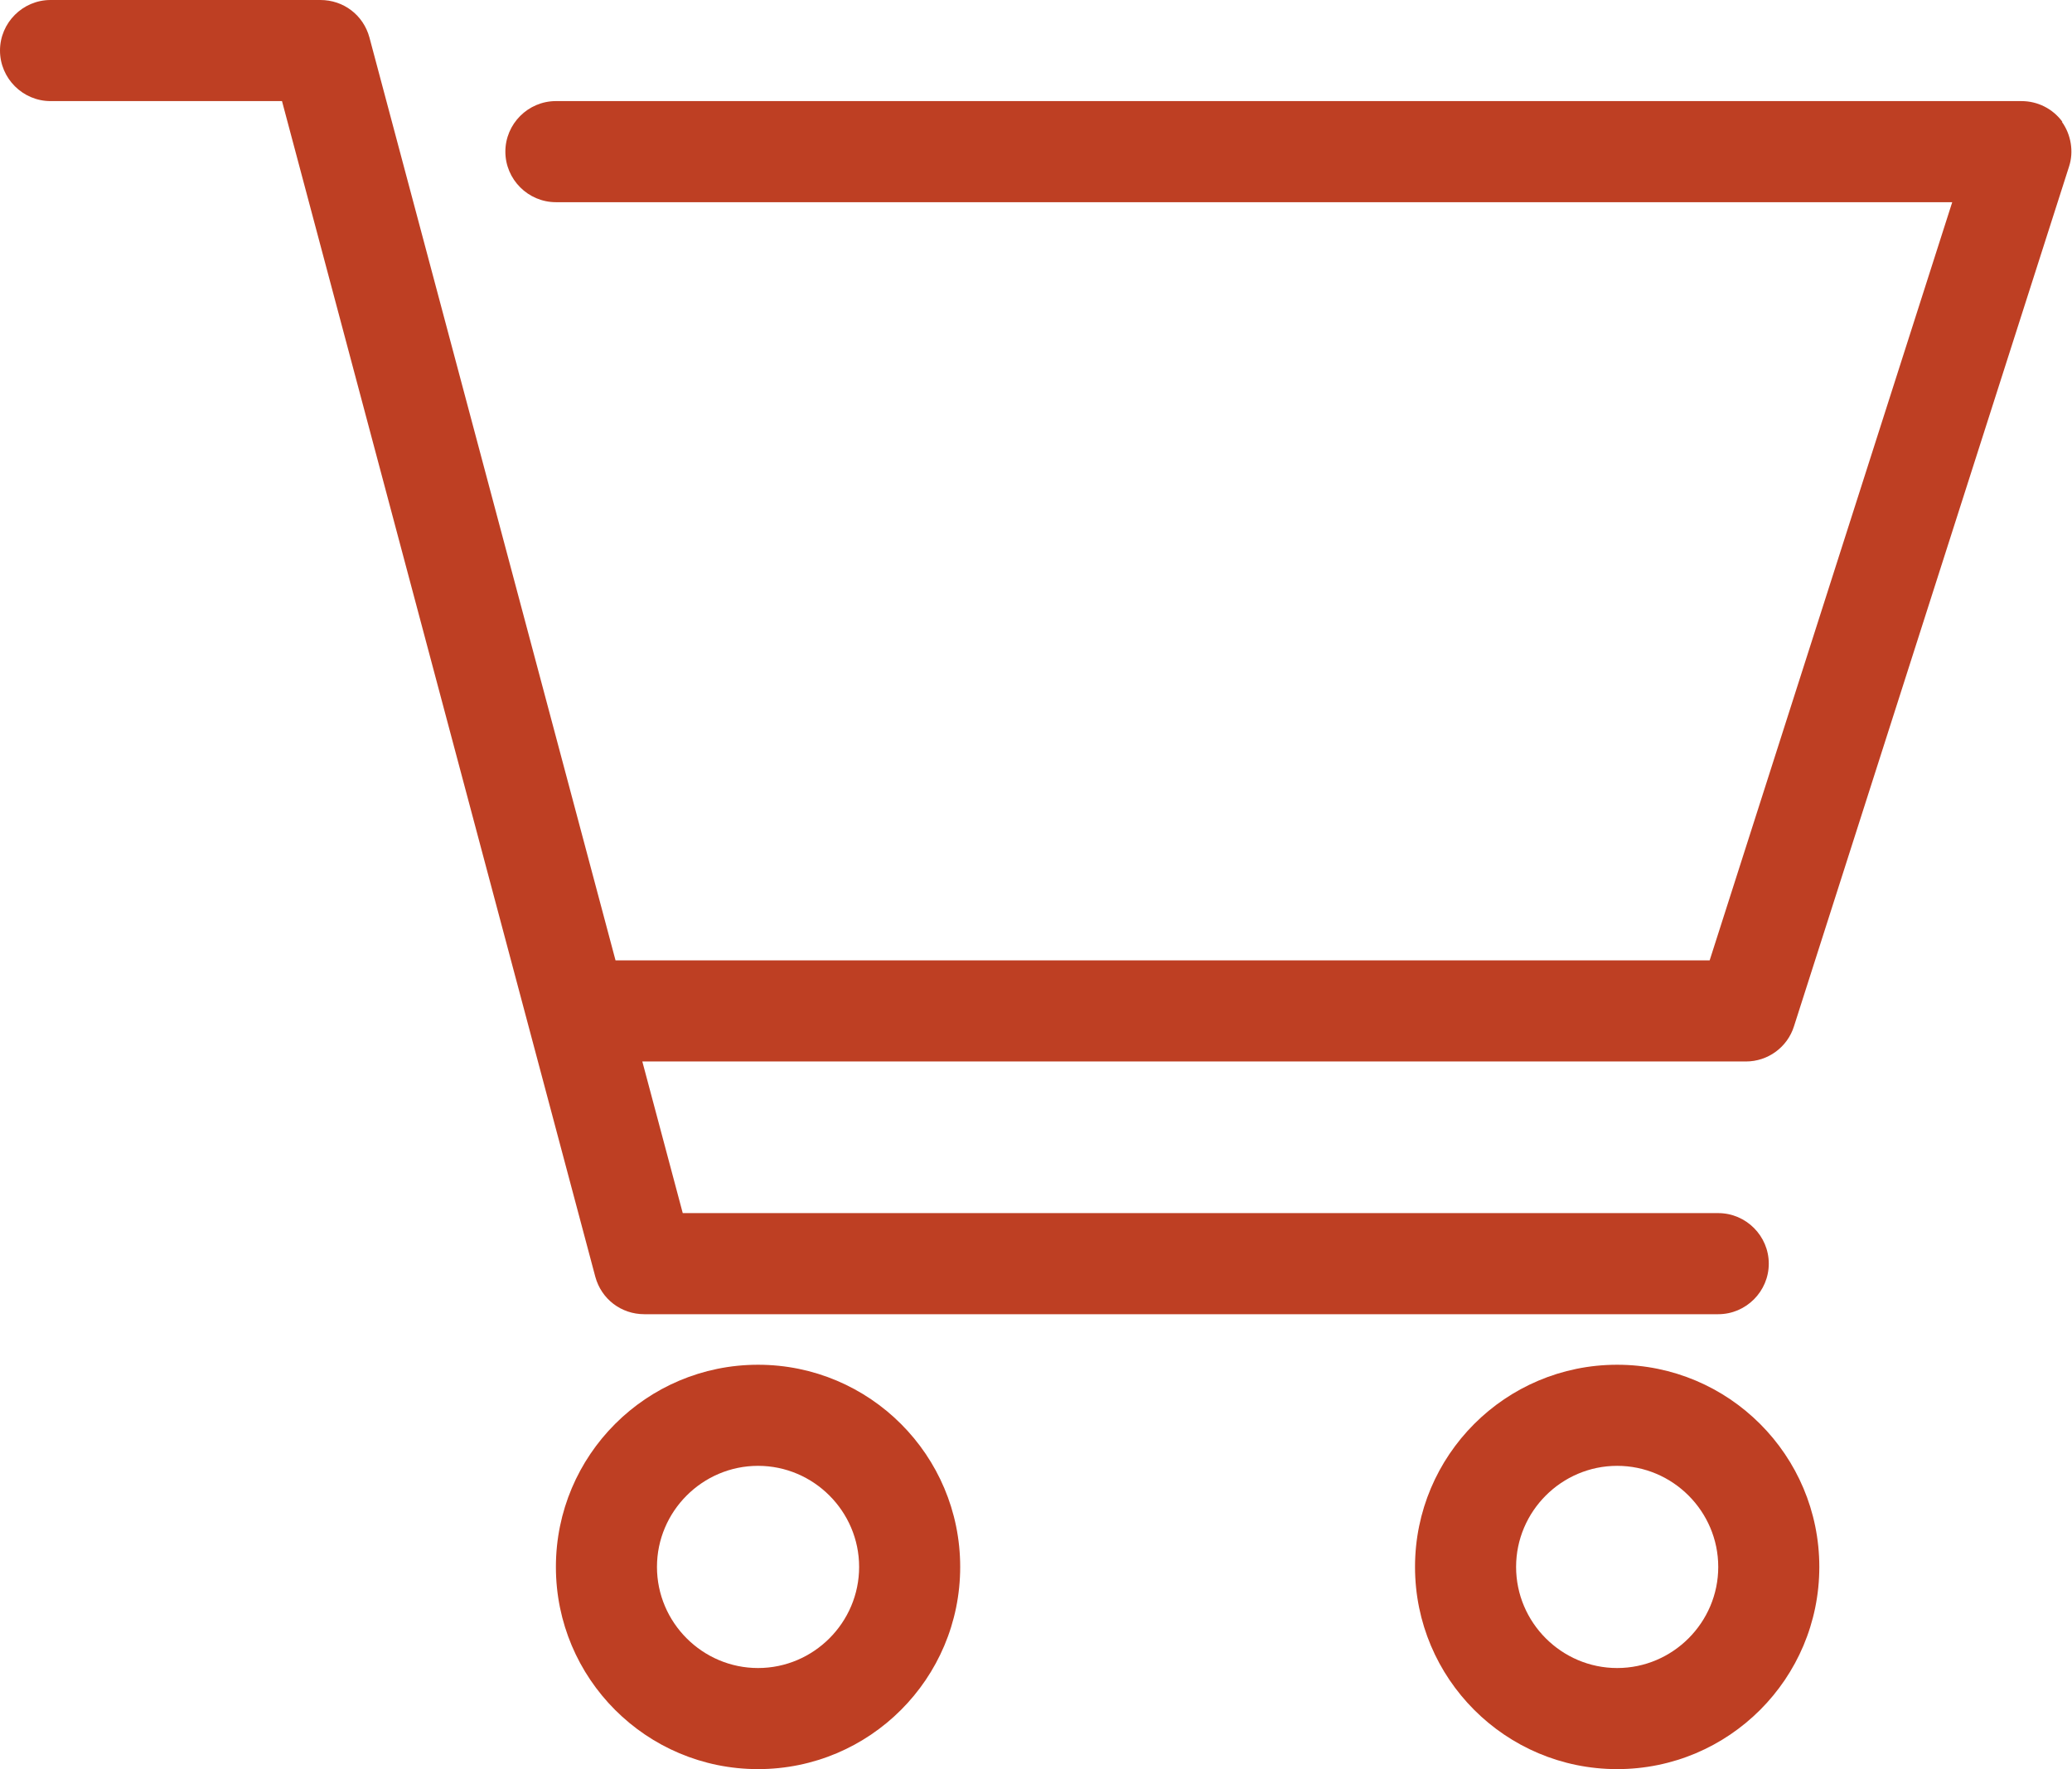 <?xml version="1.0" encoding="UTF-8"?><svg id="Layer_2" xmlns="http://www.w3.org/2000/svg" viewBox="0 0 41 35"><g id="cart"><path d="M40.81,2.41c-.19-.26-.49-.41-.81-.41H11c-.55,0-1,.45-1,1s.45,1,1,1h27.63l-4.8,15H12.18L7.31.74c-.12-.44-.51-.74-.97-.74H1C.45,0,0,.45,0,1s.45,1,1,1h4.58l6.2,23.26c.12.44.51.74.97.74h21.25c.55,0,1-.45,1-1s-.45-1-1-1H13.51s-.8-3-.8-3h21.84c.43,0,.82-.28.95-.7l5.44-17c.1-.3.04-.64-.14-.89Z" style="fill:#be3f23; stroke-width:0px;"/><path d="M15,27c-2.21,0-4,1.79-4,4s1.79,4,4,4,4-1.79,4-4-1.79-4-4-4ZM15,33c-1.1,0-2-.9-2-2s.9-2,2-2,2,.9,2,2-.9,2-2,2Z" style="fill:#be3f23; stroke-width:0px;"/><path d="M32,27c-2.21,0-4,1.79-4,4s1.79,4,4,4,4-1.79,4-4-1.79-4-4-4ZM32,33c-1.1,0-2-.9-2-2s.9-2,2-2,2,.9,2,2-.9,2-2,2Z" style="fill:#be3f23; stroke-width:0px;"/></g></svg>